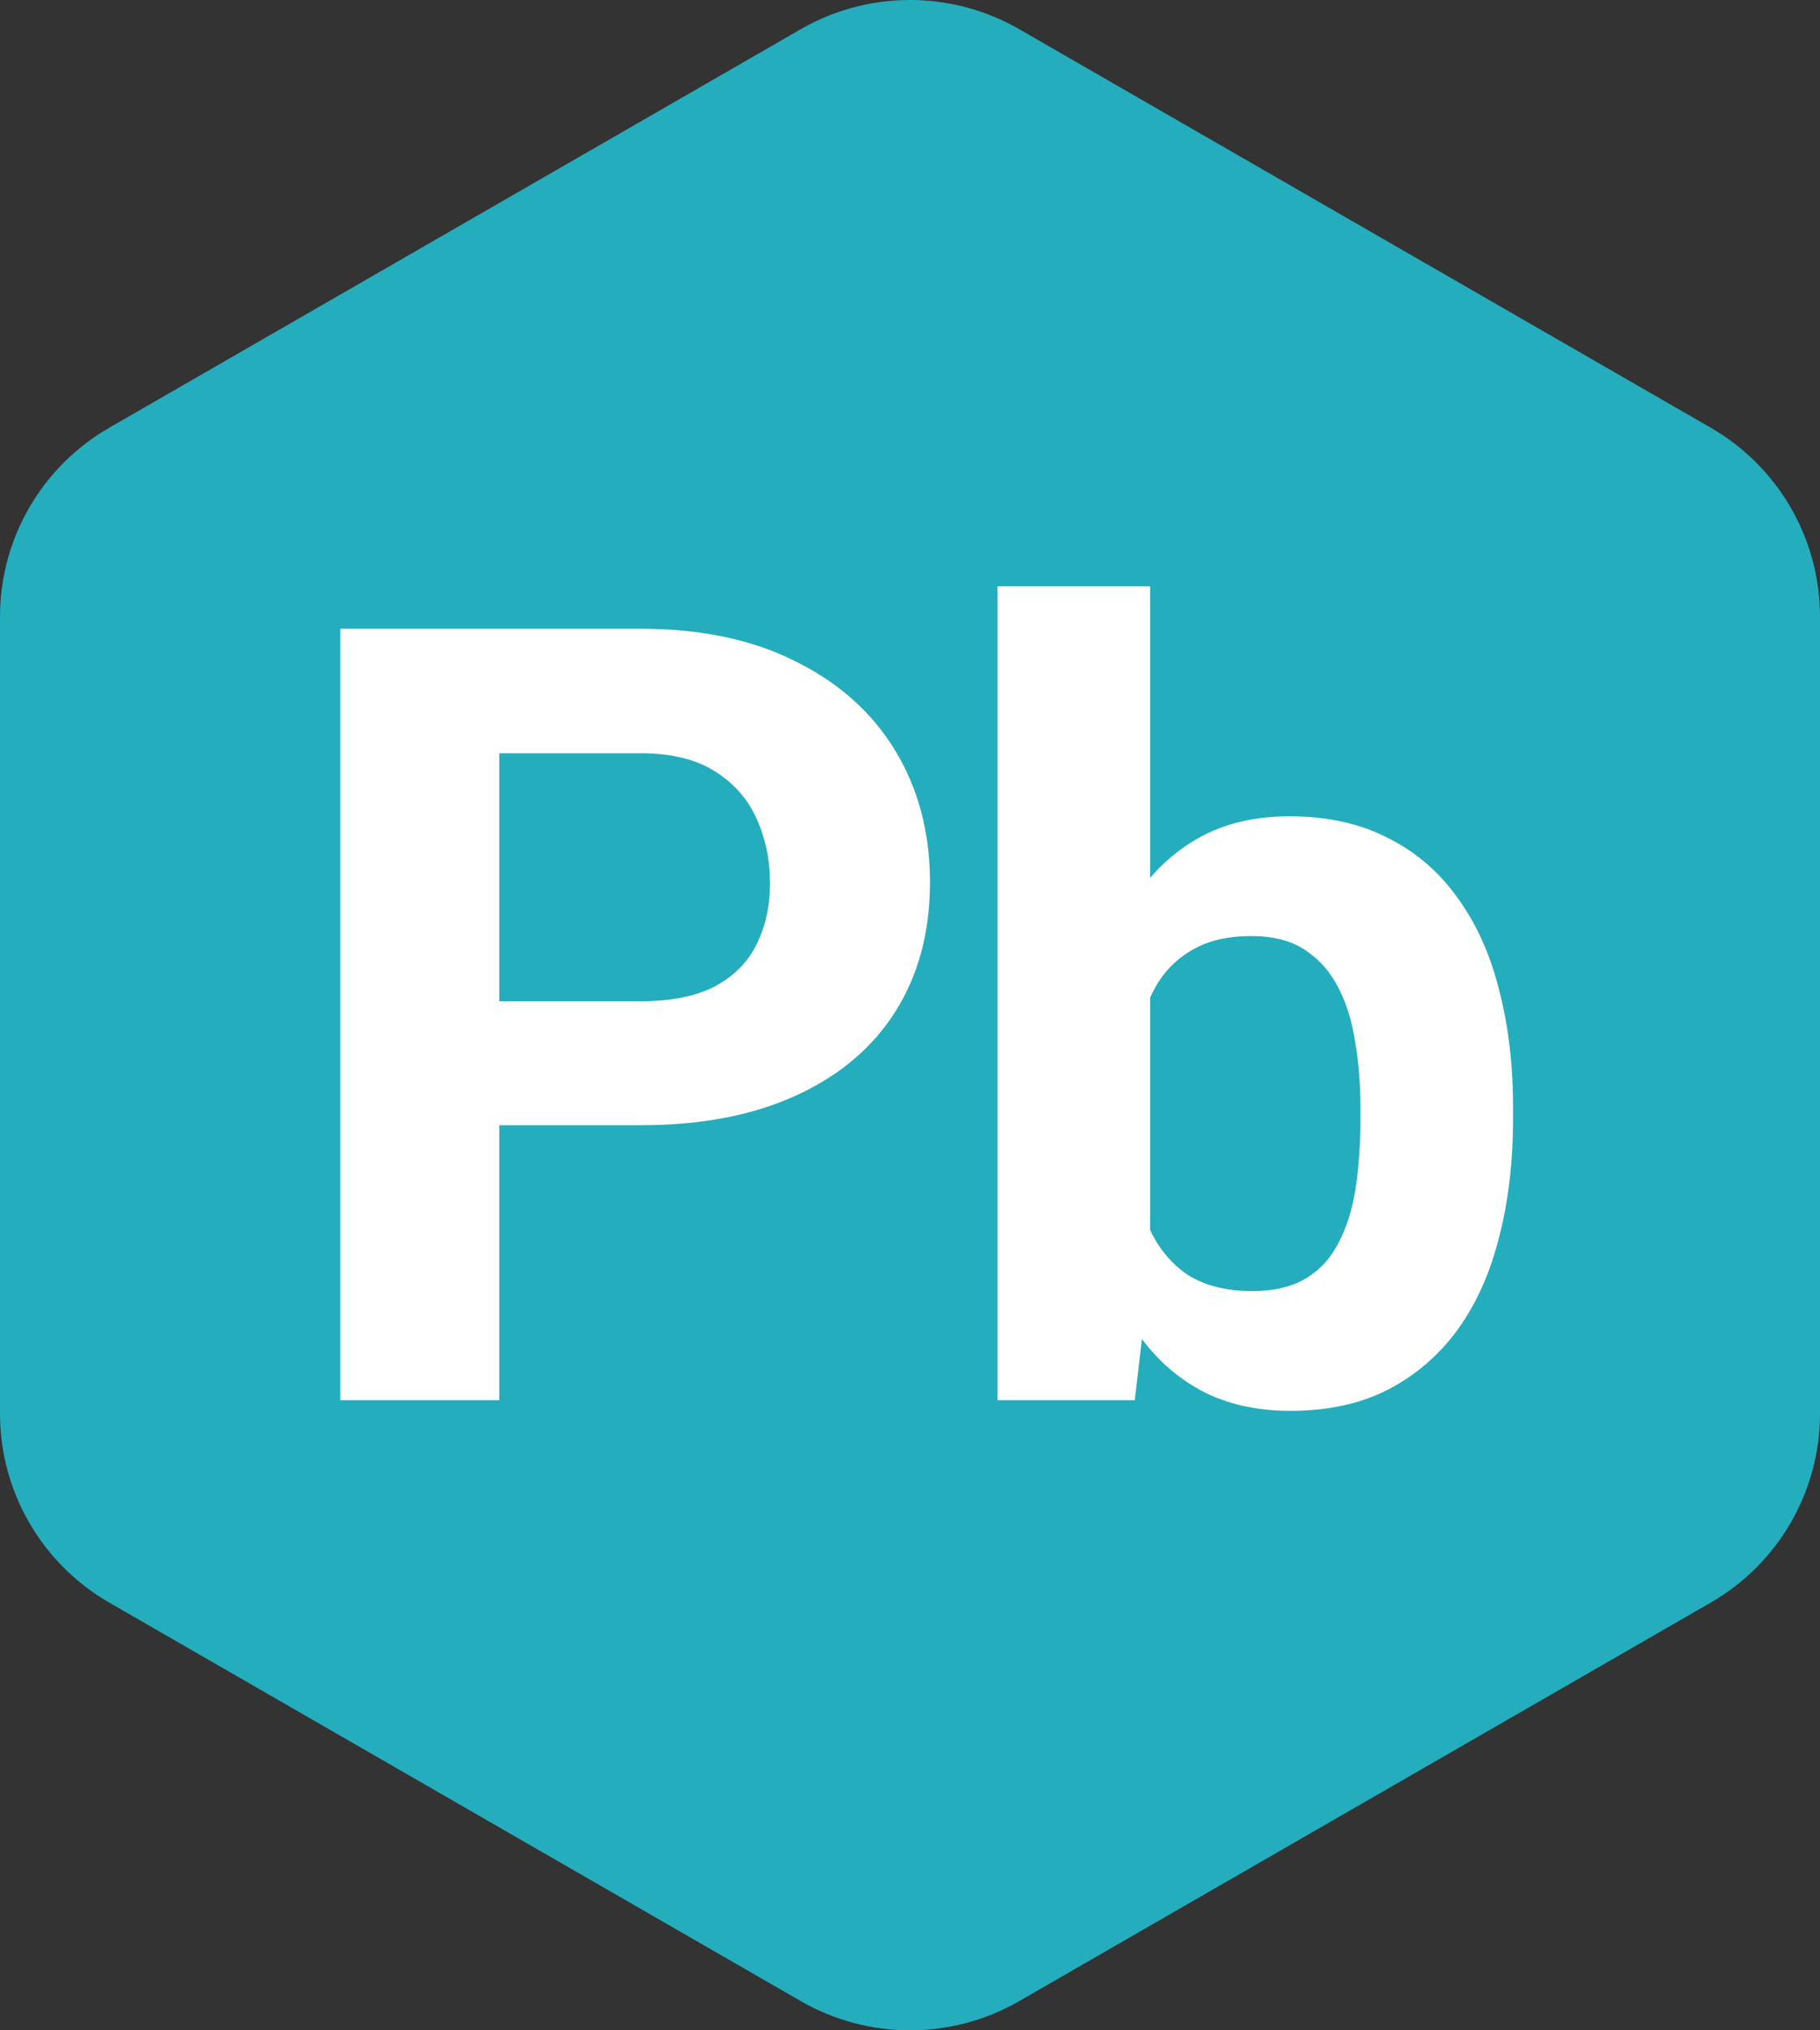 <svg width="52" height="58" viewBox="0 0 52 58" fill="none" xmlns="http://www.w3.org/2000/svg">
<rect x="0" y="0" width="52" height="58" fill="#333333" stroke="none"/>
<path fill-rule="evenodd" clip-rule="evenodd" d="M29.121 0.834C27.548 -0.072 25.678 -0.24 23.995 0.33C23.611 0.46 23.237 0.628 22.879 0.834L3.121 12.219C1.19 13.332 0 15.389 0 17.615V40.385C0 42.611 1.19 44.667 3.121 45.781L22.879 57.165C24.81 58.278 27.19 58.278 29.121 57.165L48.852 45.796L48.879 45.781C50.81 44.667 52 42.611 52 40.385V17.615C52 15.389 50.81 13.332 48.879 12.219L29.121 0.834Z" fill="#24ADBD"/>
<path d="M18.306 32.144H12.691V28.602H18.306C19.174 28.602 19.881 28.461 20.425 28.178C20.971 27.886 21.369 27.482 21.621 26.967C21.874 26.453 22 25.872 22 25.227C22 24.571 21.874 23.96 21.621 23.395C21.369 22.83 20.971 22.376 20.425 22.033C19.881 21.69 19.174 21.518 18.306 21.518H14.265V40H9.724V17.961H18.306C20.032 17.961 21.51 18.274 22.741 18.899C23.983 19.515 24.931 20.368 25.587 21.457C26.243 22.547 26.571 23.794 26.571 25.196C26.571 26.619 26.243 27.85 25.587 28.89C24.931 29.929 23.983 30.731 22.741 31.296C21.51 31.861 20.032 32.144 18.306 32.144Z" fill="white"/>
<path d="M28.502 16.75H32.861V36.246L32.422 40H28.502V16.75ZM43.23 31.645V31.962C43.23 33.183 43.099 34.303 42.836 35.323C42.584 36.342 42.191 37.225 41.656 37.972C41.121 38.708 40.455 39.283 39.658 39.697C38.87 40.101 37.942 40.303 36.873 40.303C35.873 40.303 35.006 40.101 34.269 39.697C33.542 39.294 32.932 38.724 32.437 37.987C31.943 37.25 31.544 36.387 31.242 35.398C30.939 34.41 30.712 33.33 30.561 32.159V31.463C30.712 30.292 30.939 29.213 31.242 28.224C31.544 27.235 31.943 26.372 32.437 25.635C32.932 24.899 33.542 24.328 34.269 23.925C34.995 23.521 35.853 23.319 36.842 23.319C37.922 23.319 38.86 23.526 39.658 23.94C40.465 24.344 41.131 24.919 41.656 25.666C42.191 26.402 42.584 27.28 42.836 28.299C43.099 29.308 43.23 30.424 43.23 31.645ZM38.87 31.962V31.645C38.87 30.979 38.82 30.353 38.719 29.768C38.628 29.172 38.467 28.652 38.235 28.209C38.003 27.754 37.685 27.396 37.281 27.134C36.888 26.871 36.378 26.74 35.752 26.74C35.157 26.74 34.652 26.841 34.239 27.043C33.825 27.245 33.482 27.527 33.209 27.891C32.947 28.254 32.75 28.688 32.619 29.192C32.488 29.687 32.407 30.232 32.377 30.827V32.81C32.407 33.607 32.538 34.314 32.77 34.929C33.013 35.535 33.376 36.014 33.86 36.367C34.355 36.71 34.995 36.882 35.783 36.882C36.398 36.882 36.908 36.761 37.312 36.519C37.715 36.276 38.028 35.933 38.25 35.489C38.482 35.045 38.644 34.526 38.734 33.93C38.825 33.325 38.87 32.669 38.87 31.962Z" fill="white"/>
</svg>
